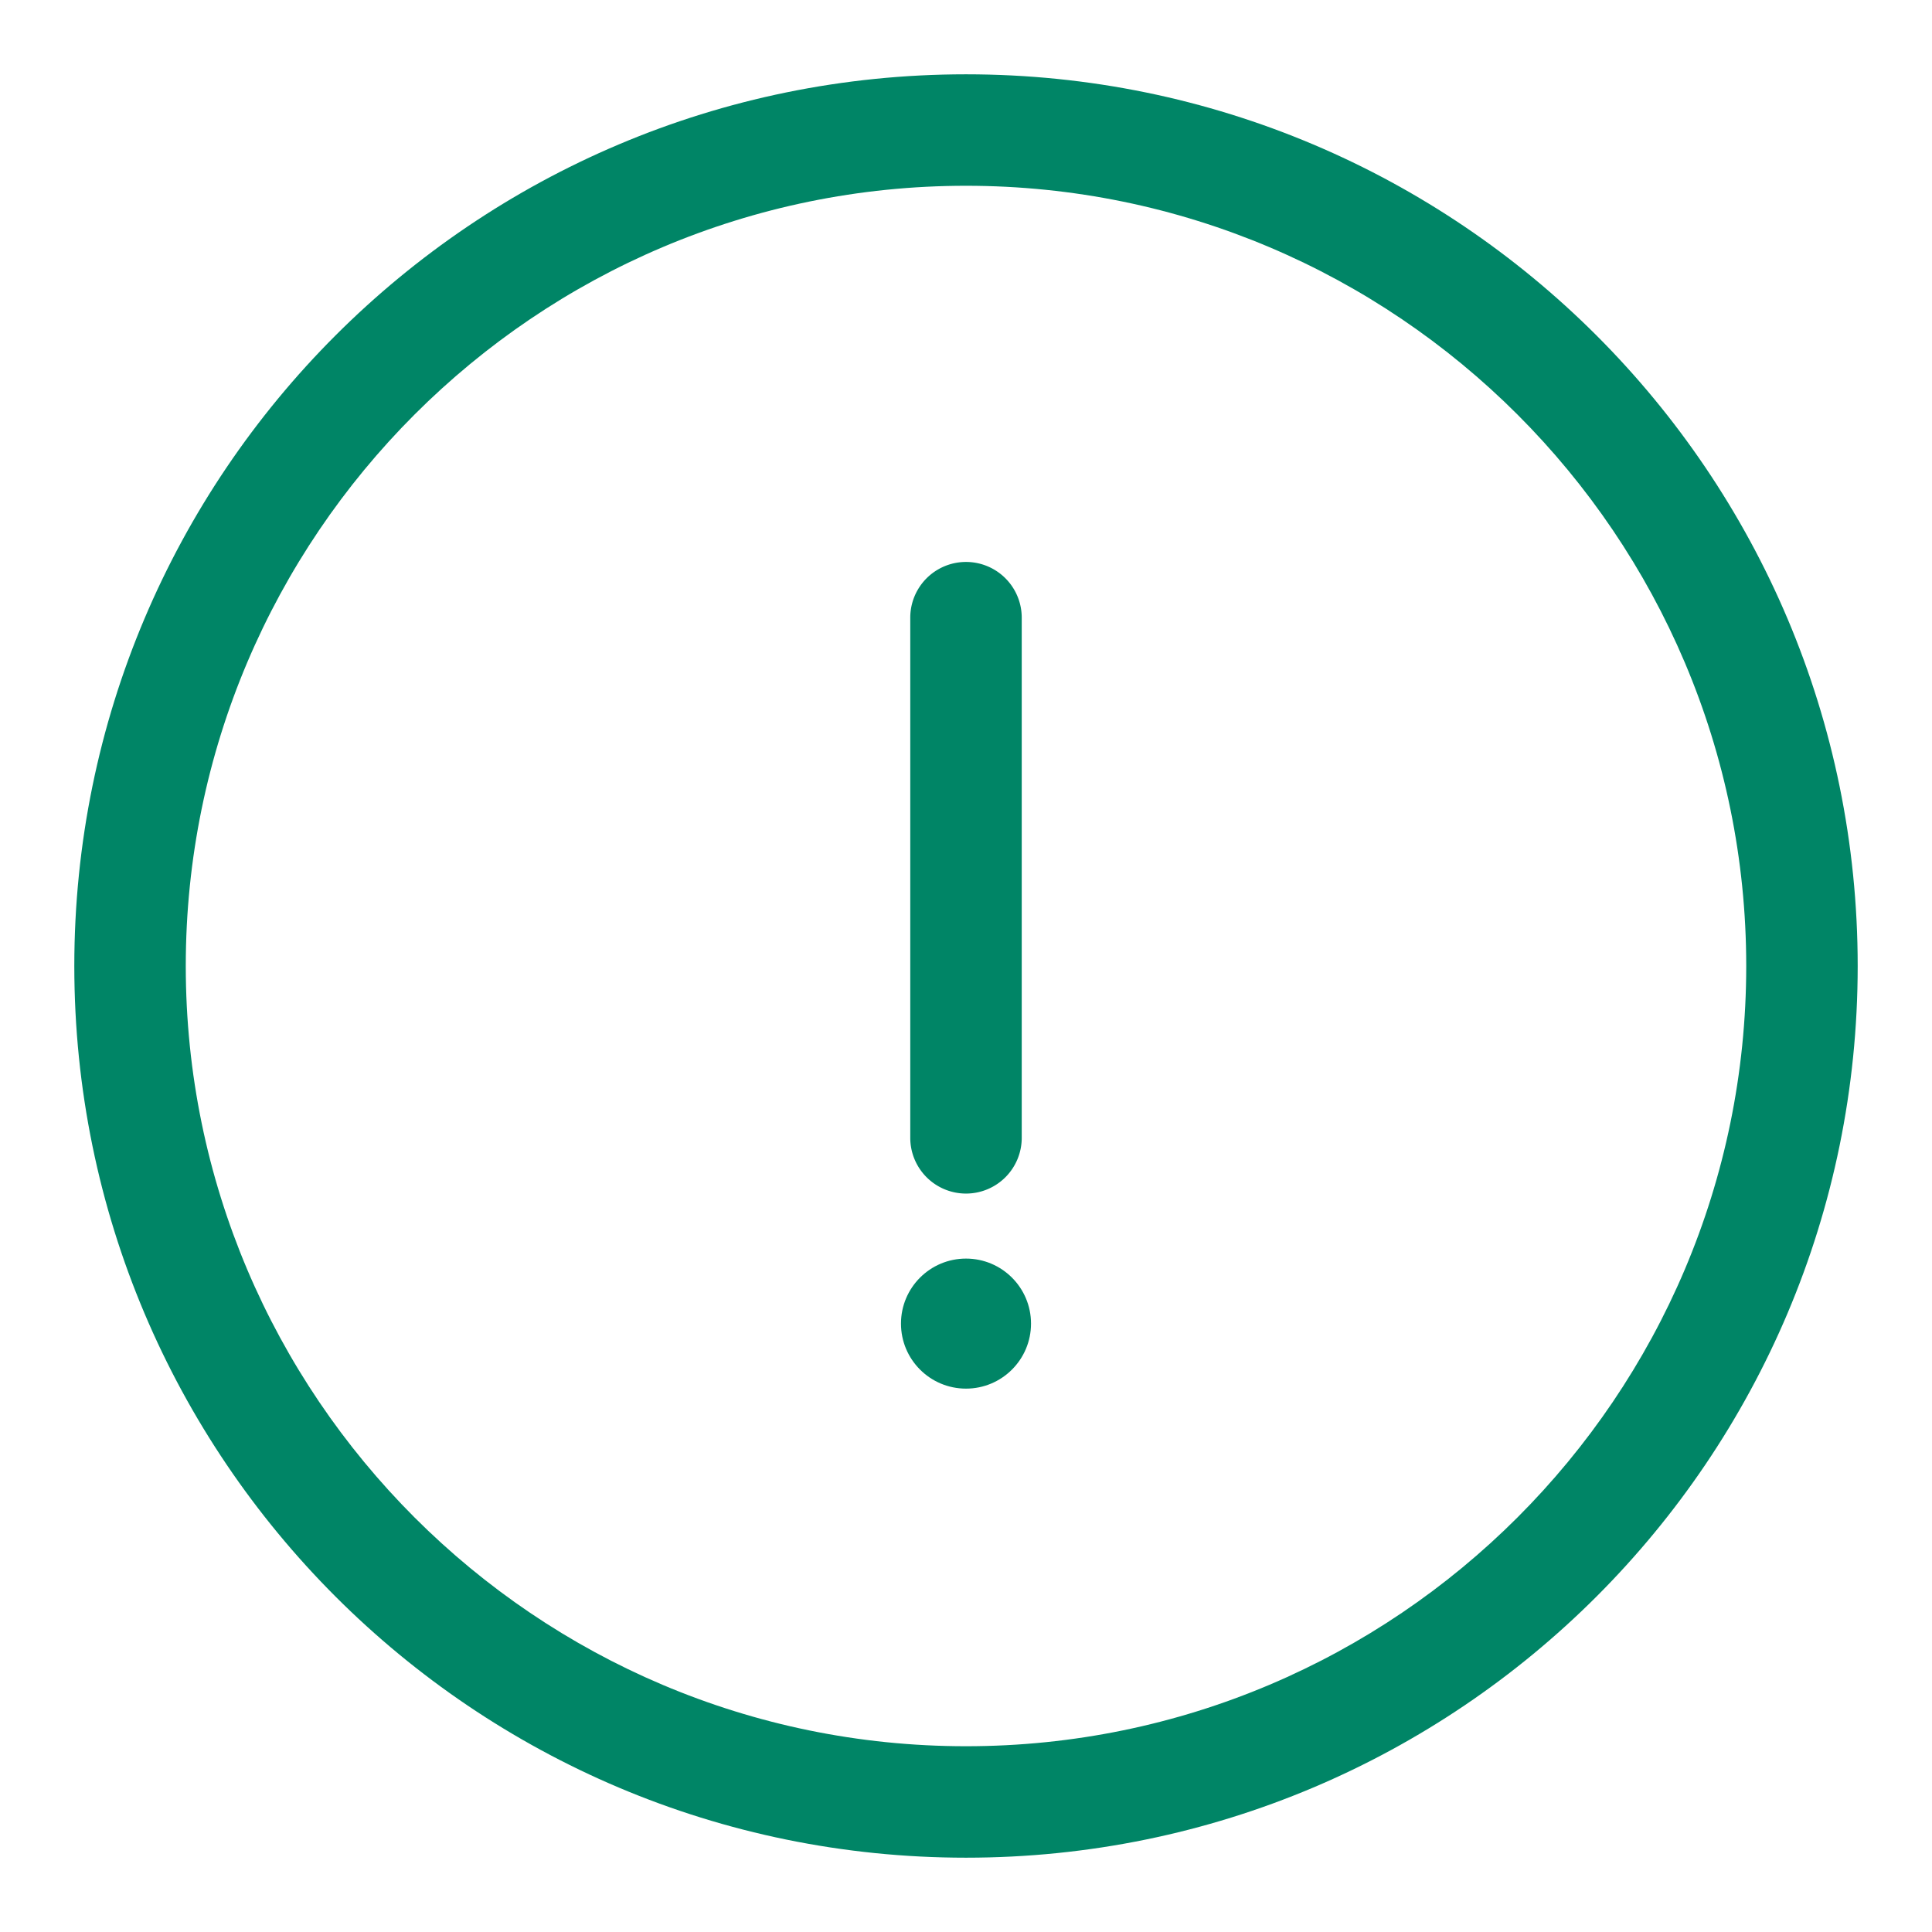 <svg xmlns="http://www.w3.org/2000/svg" width="52" height="52" viewBox="0 0 52 52"><path fill="#008566" d="M26 5c11.58 0 21 9.42 21 21s-9.42 21-21 21S5 37.58 5 26 14.42 5 26 5m0-3C12.745 2 2 12.745 2 26s10.745 24 24 24 24-10.745 24-24S39.255 2 26 2z"/><circle fill="#008566" cx="26" cy="35.625" r="1.75"/><path fill="#008566" d="M26 32.125a1.5 1.5 0 0 1-1.5-1.5v-14a1.5 1.5 0 0 1 3 0v14a1.5 1.5 0 0 1-1.5 1.5z"/></svg>